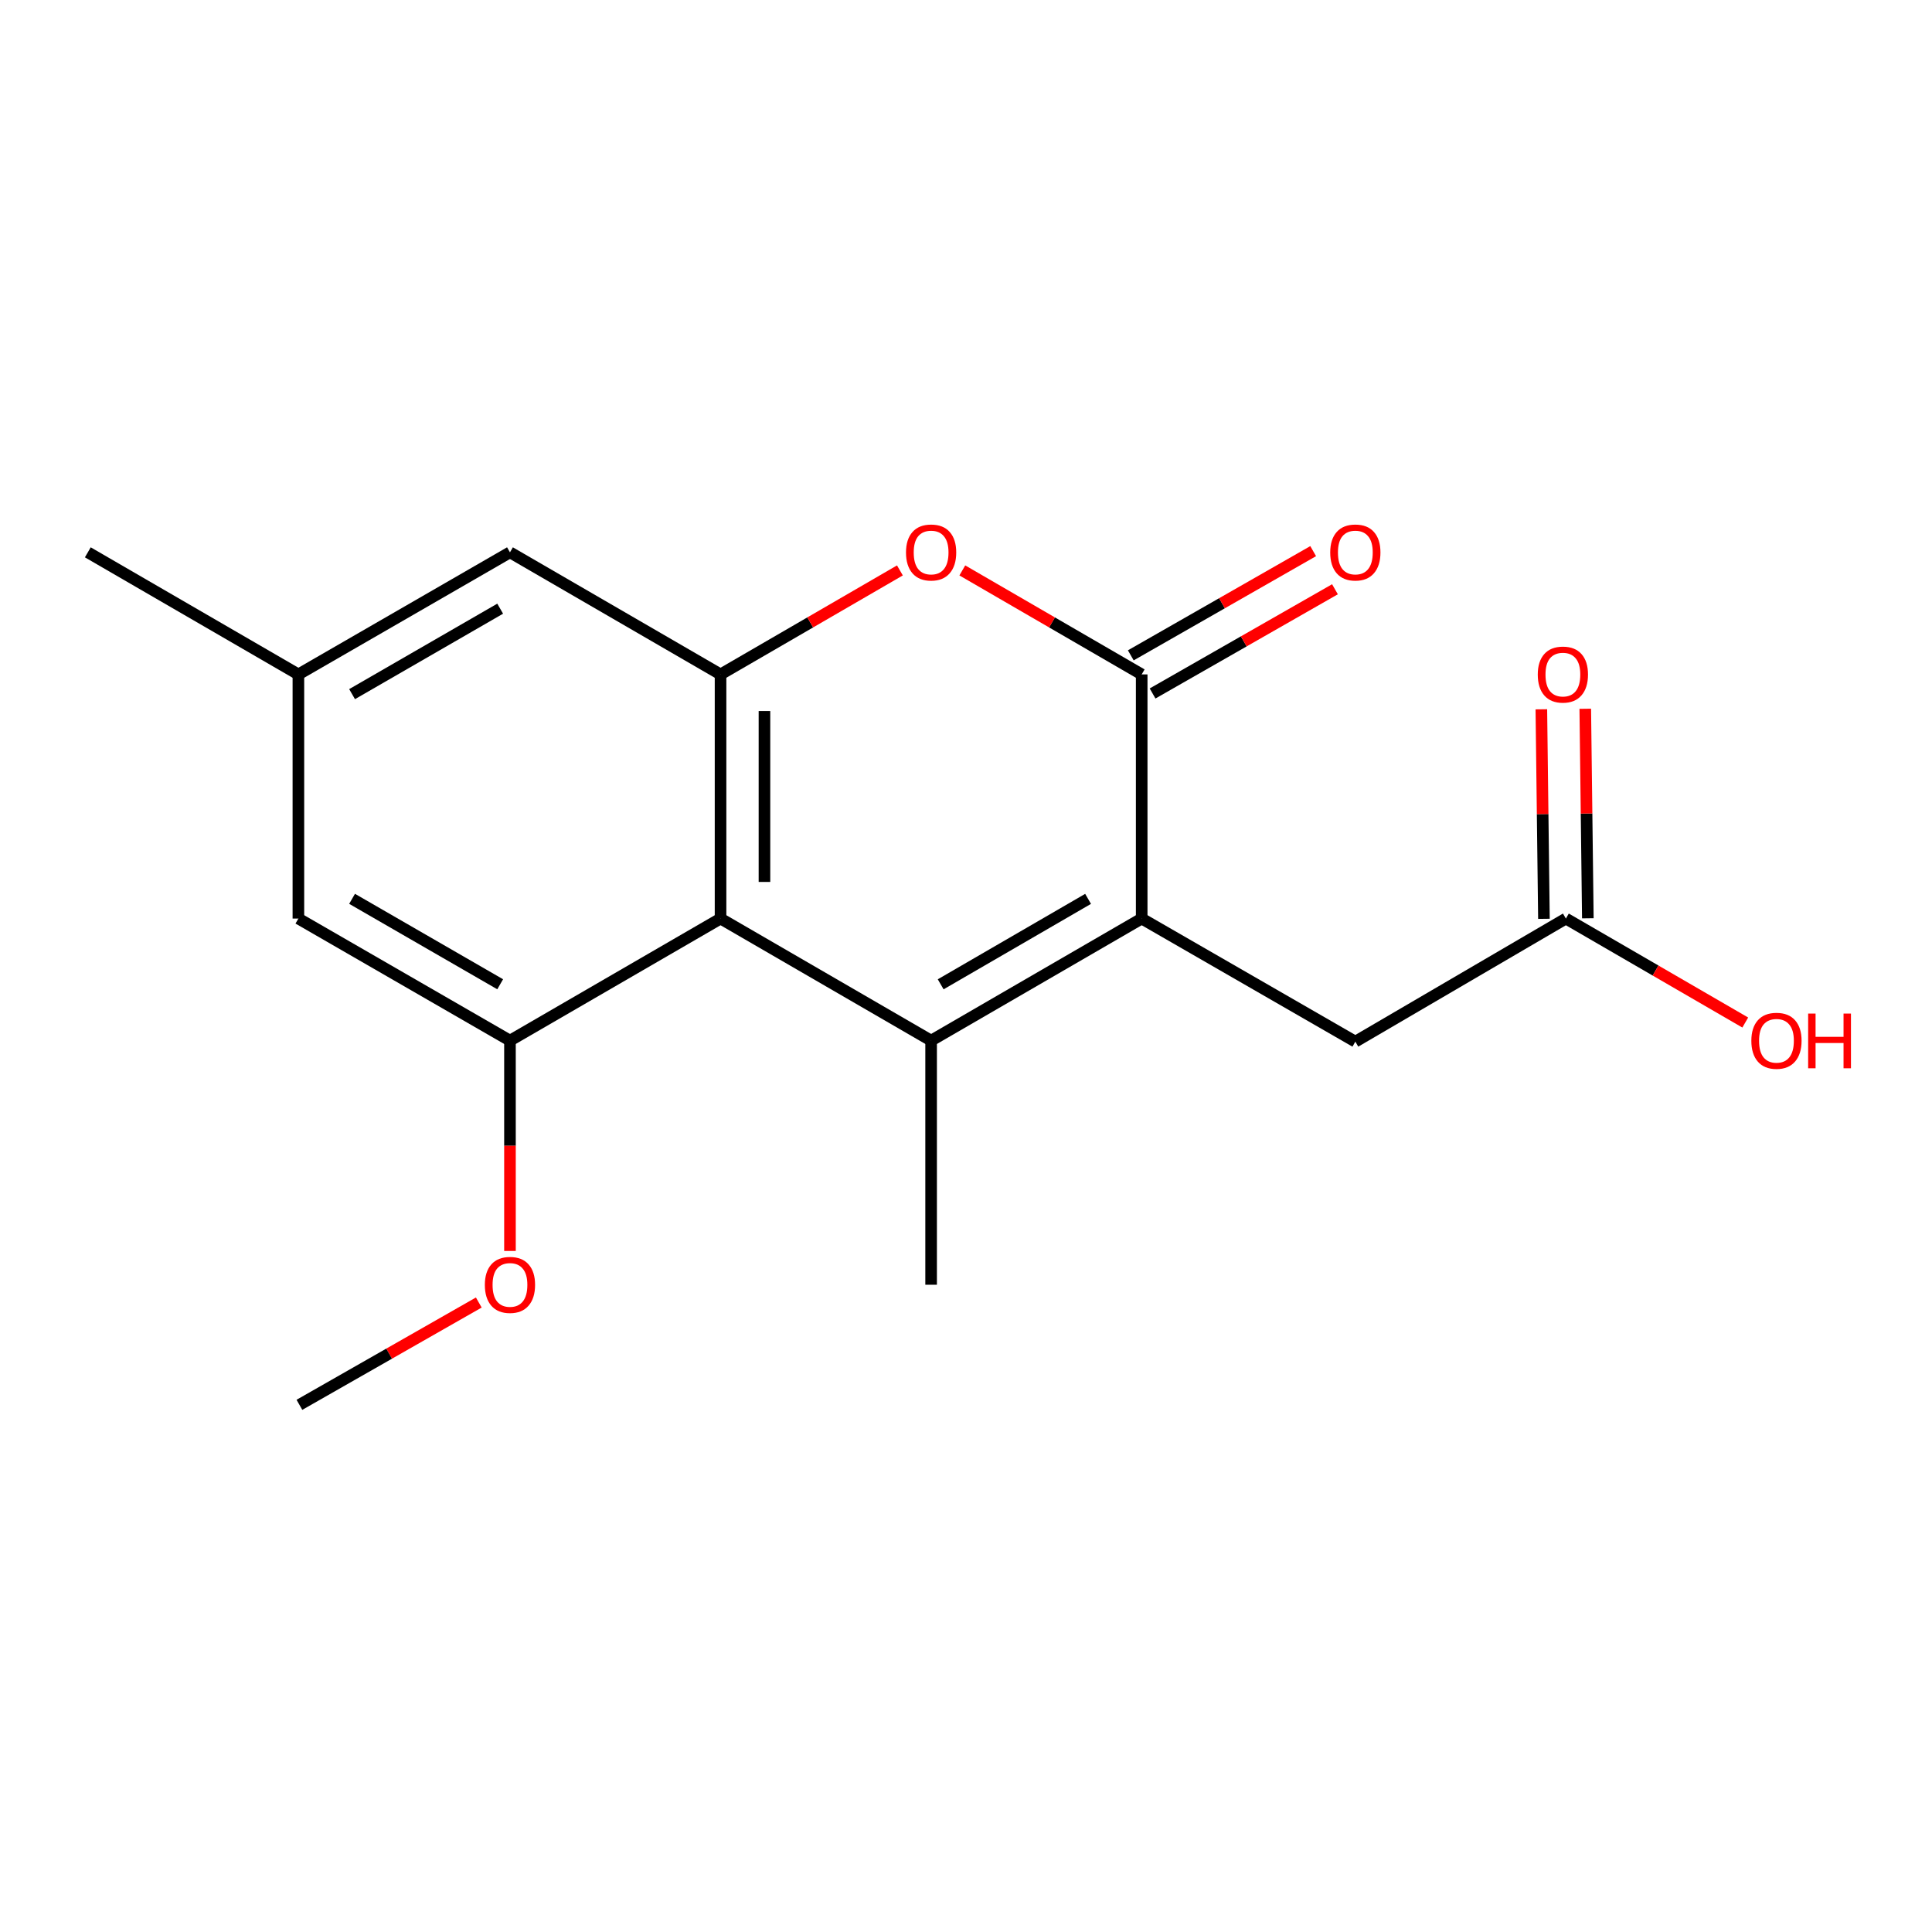 <?xml version='1.0' encoding='iso-8859-1'?>
<svg version='1.1' baseProfile='full'
              xmlns='http://www.w3.org/2000/svg'
                      xmlns:rdkit='http://www.rdkit.org/xml'
                      xmlns:xlink='http://www.w3.org/1999/xlink'
                  xml:space='preserve'
width='1000px' height='1000px' viewBox='0 0 1000 1000'>
<!-- END OF HEADER -->
<rect style='opacity:1.0;fill:#FFFFFF;stroke:none' width='1000' height='1000' x='0' y='0'> </rect>
<path class='bond-0' d='M 481.943,538.622 L 590.936,475.444' style='fill:none;fill-rule:evenodd;stroke:#000000;stroke-width:6px;stroke-linecap:butt;stroke-linejoin:miter;stroke-opacity:1' />
<path class='bond-0' d='M 486.893,509.48 L 563.188,465.255' style='fill:none;fill-rule:evenodd;stroke:#000000;stroke-width:6px;stroke-linecap:butt;stroke-linejoin:miter;stroke-opacity:1' />
<path class='bond-1' d='M 481.943,538.622 L 372.951,475.444' style='fill:none;fill-rule:evenodd;stroke:#000000;stroke-width:6px;stroke-linecap:butt;stroke-linejoin:miter;stroke-opacity:1' />
<path class='bond-14' d='M 481.943,538.622 L 481.943,664.978' style='fill:none;fill-rule:evenodd;stroke:#000000;stroke-width:6px;stroke-linecap:butt;stroke-linejoin:miter;stroke-opacity:1' />
<path class='bond-2' d='M 590.936,475.444 L 590.936,349.075' style='fill:none;fill-rule:evenodd;stroke:#000000;stroke-width:6px;stroke-linecap:butt;stroke-linejoin:miter;stroke-opacity:1' />
<path class='bond-6' d='M 590.936,475.444 L 701.52,539.152' style='fill:none;fill-rule:evenodd;stroke:#000000;stroke-width:6px;stroke-linecap:butt;stroke-linejoin:miter;stroke-opacity:1' />
<path class='bond-3' d='M 372.951,475.444 L 372.951,349.075' style='fill:none;fill-rule:evenodd;stroke:#000000;stroke-width:6px;stroke-linecap:butt;stroke-linejoin:miter;stroke-opacity:1' />
<path class='bond-3' d='M 395.681,456.488 L 395.681,368.03' style='fill:none;fill-rule:evenodd;stroke:#000000;stroke-width:6px;stroke-linecap:butt;stroke-linejoin:miter;stroke-opacity:1' />
<path class='bond-5' d='M 372.951,475.444 L 263.958,538.622' style='fill:none;fill-rule:evenodd;stroke:#000000;stroke-width:6px;stroke-linecap:butt;stroke-linejoin:miter;stroke-opacity:1' />
<path class='bond-10' d='M 596.575,358.943 L 643.775,331.971' style='fill:none;fill-rule:evenodd;stroke:#000000;stroke-width:6px;stroke-linecap:butt;stroke-linejoin:miter;stroke-opacity:1' />
<path class='bond-10' d='M 643.775,331.971 L 690.975,305' style='fill:none;fill-rule:evenodd;stroke:#FF0000;stroke-width:6px;stroke-linecap:butt;stroke-linejoin:miter;stroke-opacity:1' />
<path class='bond-10' d='M 585.297,339.207 L 632.497,312.236' style='fill:none;fill-rule:evenodd;stroke:#000000;stroke-width:6px;stroke-linecap:butt;stroke-linejoin:miter;stroke-opacity:1' />
<path class='bond-10' d='M 632.497,312.236 L 679.697,285.264' style='fill:none;fill-rule:evenodd;stroke:#FF0000;stroke-width:6px;stroke-linecap:butt;stroke-linejoin:miter;stroke-opacity:1' />
<path class='bond-18' d='M 590.936,349.075 L 544.515,322.161' style='fill:none;fill-rule:evenodd;stroke:#000000;stroke-width:6px;stroke-linecap:butt;stroke-linejoin:miter;stroke-opacity:1' />
<path class='bond-18' d='M 544.515,322.161 L 498.093,295.247' style='fill:none;fill-rule:evenodd;stroke:#FF0000;stroke-width:6px;stroke-linecap:butt;stroke-linejoin:miter;stroke-opacity:1' />
<path class='bond-4' d='M 372.951,349.075 L 419.372,322.161' style='fill:none;fill-rule:evenodd;stroke:#000000;stroke-width:6px;stroke-linecap:butt;stroke-linejoin:miter;stroke-opacity:1' />
<path class='bond-4' d='M 419.372,322.161 L 465.794,295.247' style='fill:none;fill-rule:evenodd;stroke:#FF0000;stroke-width:6px;stroke-linecap:butt;stroke-linejoin:miter;stroke-opacity:1' />
<path class='bond-8' d='M 372.951,349.075 L 263.958,285.884' style='fill:none;fill-rule:evenodd;stroke:#000000;stroke-width:6px;stroke-linecap:butt;stroke-linejoin:miter;stroke-opacity:1' />
<path class='bond-9' d='M 263.958,538.622 L 154.447,475.444' style='fill:none;fill-rule:evenodd;stroke:#000000;stroke-width:6px;stroke-linecap:butt;stroke-linejoin:miter;stroke-opacity:1' />
<path class='bond-9' d='M 258.89,509.456 L 182.233,465.232' style='fill:none;fill-rule:evenodd;stroke:#000000;stroke-width:6px;stroke-linecap:butt;stroke-linejoin:miter;stroke-opacity:1' />
<path class='bond-13' d='M 263.958,538.622 L 263.958,593.061' style='fill:none;fill-rule:evenodd;stroke:#000000;stroke-width:6px;stroke-linecap:butt;stroke-linejoin:miter;stroke-opacity:1' />
<path class='bond-13' d='M 263.958,593.061 L 263.958,647.499' style='fill:none;fill-rule:evenodd;stroke:#FF0000;stroke-width:6px;stroke-linecap:butt;stroke-linejoin:miter;stroke-opacity:1' />
<path class='bond-7' d='M 701.52,539.152 L 810.5,475.444' style='fill:none;fill-rule:evenodd;stroke:#000000;stroke-width:6px;stroke-linecap:butt;stroke-linejoin:miter;stroke-opacity:1' />
<path class='bond-12' d='M 821.864,475.304 L 821.198,421.079' style='fill:none;fill-rule:evenodd;stroke:#000000;stroke-width:6px;stroke-linecap:butt;stroke-linejoin:miter;stroke-opacity:1' />
<path class='bond-12' d='M 821.198,421.079 L 820.531,366.855' style='fill:none;fill-rule:evenodd;stroke:#FF0000;stroke-width:6px;stroke-linecap:butt;stroke-linejoin:miter;stroke-opacity:1' />
<path class='bond-12' d='M 799.136,475.583 L 798.469,421.359' style='fill:none;fill-rule:evenodd;stroke:#000000;stroke-width:6px;stroke-linecap:butt;stroke-linejoin:miter;stroke-opacity:1' />
<path class='bond-12' d='M 798.469,421.359 L 797.803,367.134' style='fill:none;fill-rule:evenodd;stroke:#FF0000;stroke-width:6px;stroke-linecap:butt;stroke-linejoin:miter;stroke-opacity:1' />
<path class='bond-15' d='M 810.5,475.444 L 856.922,502.352' style='fill:none;fill-rule:evenodd;stroke:#000000;stroke-width:6px;stroke-linecap:butt;stroke-linejoin:miter;stroke-opacity:1' />
<path class='bond-15' d='M 856.922,502.352 L 903.343,529.261' style='fill:none;fill-rule:evenodd;stroke:#FF0000;stroke-width:6px;stroke-linecap:butt;stroke-linejoin:miter;stroke-opacity:1' />
<path class='bond-19' d='M 263.958,285.884 L 154.447,349.075' style='fill:none;fill-rule:evenodd;stroke:#000000;stroke-width:6px;stroke-linecap:butt;stroke-linejoin:miter;stroke-opacity:1' />
<path class='bond-19' d='M 258.892,315.051 L 182.234,359.284' style='fill:none;fill-rule:evenodd;stroke:#000000;stroke-width:6px;stroke-linecap:butt;stroke-linejoin:miter;stroke-opacity:1' />
<path class='bond-11' d='M 154.447,475.444 L 154.447,349.075' style='fill:none;fill-rule:evenodd;stroke:#000000;stroke-width:6px;stroke-linecap:butt;stroke-linejoin:miter;stroke-opacity:1' />
<path class='bond-16' d='M 154.447,349.075 L 45.455,285.884' style='fill:none;fill-rule:evenodd;stroke:#000000;stroke-width:6px;stroke-linecap:butt;stroke-linejoin:miter;stroke-opacity:1' />
<path class='bond-17' d='M 247.821,674.181 L 201.4,700.657' style='fill:none;fill-rule:evenodd;stroke:#FF0000;stroke-width:6px;stroke-linecap:butt;stroke-linejoin:miter;stroke-opacity:1' />
<path class='bond-17' d='M 201.4,700.657 L 154.978,727.134' style='fill:none;fill-rule:evenodd;stroke:#000000;stroke-width:6px;stroke-linecap:butt;stroke-linejoin:miter;stroke-opacity:1' />
<path  class='atom-5' d='M 468.943 285.964
Q 468.943 279.164, 472.303 275.364
Q 475.663 271.564, 481.943 271.564
Q 488.223 271.564, 491.583 275.364
Q 494.943 279.164, 494.943 285.964
Q 494.943 292.844, 491.543 296.764
Q 488.143 300.644, 481.943 300.644
Q 475.703 300.644, 472.303 296.764
Q 468.943 292.884, 468.943 285.964
M 481.943 297.444
Q 486.263 297.444, 488.583 294.564
Q 490.943 291.644, 490.943 285.964
Q 490.943 280.404, 488.583 277.604
Q 486.263 274.764, 481.943 274.764
Q 477.623 274.764, 475.263 277.564
Q 472.943 280.364, 472.943 285.964
Q 472.943 291.684, 475.263 294.564
Q 477.623 297.444, 481.943 297.444
' fill='#FF0000'/>
<path  class='atom-11' d='M 688.52 285.964
Q 688.52 279.164, 691.88 275.364
Q 695.24 271.564, 701.52 271.564
Q 707.8 271.564, 711.16 275.364
Q 714.52 279.164, 714.52 285.964
Q 714.52 292.844, 711.12 296.764
Q 707.72 300.644, 701.52 300.644
Q 695.28 300.644, 691.88 296.764
Q 688.52 292.884, 688.52 285.964
M 701.52 297.444
Q 705.84 297.444, 708.16 294.564
Q 710.52 291.644, 710.52 285.964
Q 710.52 280.404, 708.16 277.604
Q 705.84 274.764, 701.52 274.764
Q 697.2 274.764, 694.84 277.564
Q 692.52 280.364, 692.52 285.964
Q 692.52 291.684, 694.84 294.564
Q 697.2 297.444, 701.52 297.444
' fill='#FF0000'/>
<path  class='atom-13' d='M 795.947 349.155
Q 795.947 342.355, 799.307 338.555
Q 802.667 334.755, 808.947 334.755
Q 815.227 334.755, 818.587 338.555
Q 821.947 342.355, 821.947 349.155
Q 821.947 356.035, 818.547 359.955
Q 815.147 363.835, 808.947 363.835
Q 802.707 363.835, 799.307 359.955
Q 795.947 356.075, 795.947 349.155
M 808.947 360.635
Q 813.267 360.635, 815.587 357.755
Q 817.947 354.835, 817.947 349.155
Q 817.947 343.595, 815.587 340.795
Q 813.267 337.955, 808.947 337.955
Q 804.627 337.955, 802.267 340.755
Q 799.947 343.555, 799.947 349.155
Q 799.947 354.875, 802.267 357.755
Q 804.627 360.635, 808.947 360.635
' fill='#FF0000'/>
<path  class='atom-14' d='M 250.958 665.058
Q 250.958 658.258, 254.318 654.458
Q 257.678 650.658, 263.958 650.658
Q 270.238 650.658, 273.598 654.458
Q 276.958 658.258, 276.958 665.058
Q 276.958 671.938, 273.558 675.858
Q 270.158 679.738, 263.958 679.738
Q 257.718 679.738, 254.318 675.858
Q 250.958 671.978, 250.958 665.058
M 263.958 676.538
Q 268.278 676.538, 270.598 673.658
Q 272.958 670.738, 272.958 665.058
Q 272.958 659.498, 270.598 656.698
Q 268.278 653.858, 263.958 653.858
Q 259.638 653.858, 257.278 656.658
Q 254.958 659.458, 254.958 665.058
Q 254.958 670.778, 257.278 673.658
Q 259.638 676.538, 263.958 676.538
' fill='#FF0000'/>
<path  class='atom-16' d='M 906.493 538.702
Q 906.493 531.902, 909.853 528.102
Q 913.213 524.302, 919.493 524.302
Q 925.773 524.302, 929.133 528.102
Q 932.493 531.902, 932.493 538.702
Q 932.493 545.582, 929.093 549.502
Q 925.693 553.382, 919.493 553.382
Q 913.253 553.382, 909.853 549.502
Q 906.493 545.622, 906.493 538.702
M 919.493 550.182
Q 923.813 550.182, 926.133 547.302
Q 928.493 544.382, 928.493 538.702
Q 928.493 533.142, 926.133 530.342
Q 923.813 527.502, 919.493 527.502
Q 915.173 527.502, 912.813 530.302
Q 910.493 533.102, 910.493 538.702
Q 910.493 544.422, 912.813 547.302
Q 915.173 550.182, 919.493 550.182
' fill='#FF0000'/>
<path  class='atom-16' d='M 935.893 524.622
L 939.733 524.622
L 939.733 536.662
L 954.213 536.662
L 954.213 524.622
L 958.053 524.622
L 958.053 552.942
L 954.213 552.942
L 954.213 539.862
L 939.733 539.862
L 939.733 552.942
L 935.893 552.942
L 935.893 524.622
' fill='#FF0000'/>
</svg>
